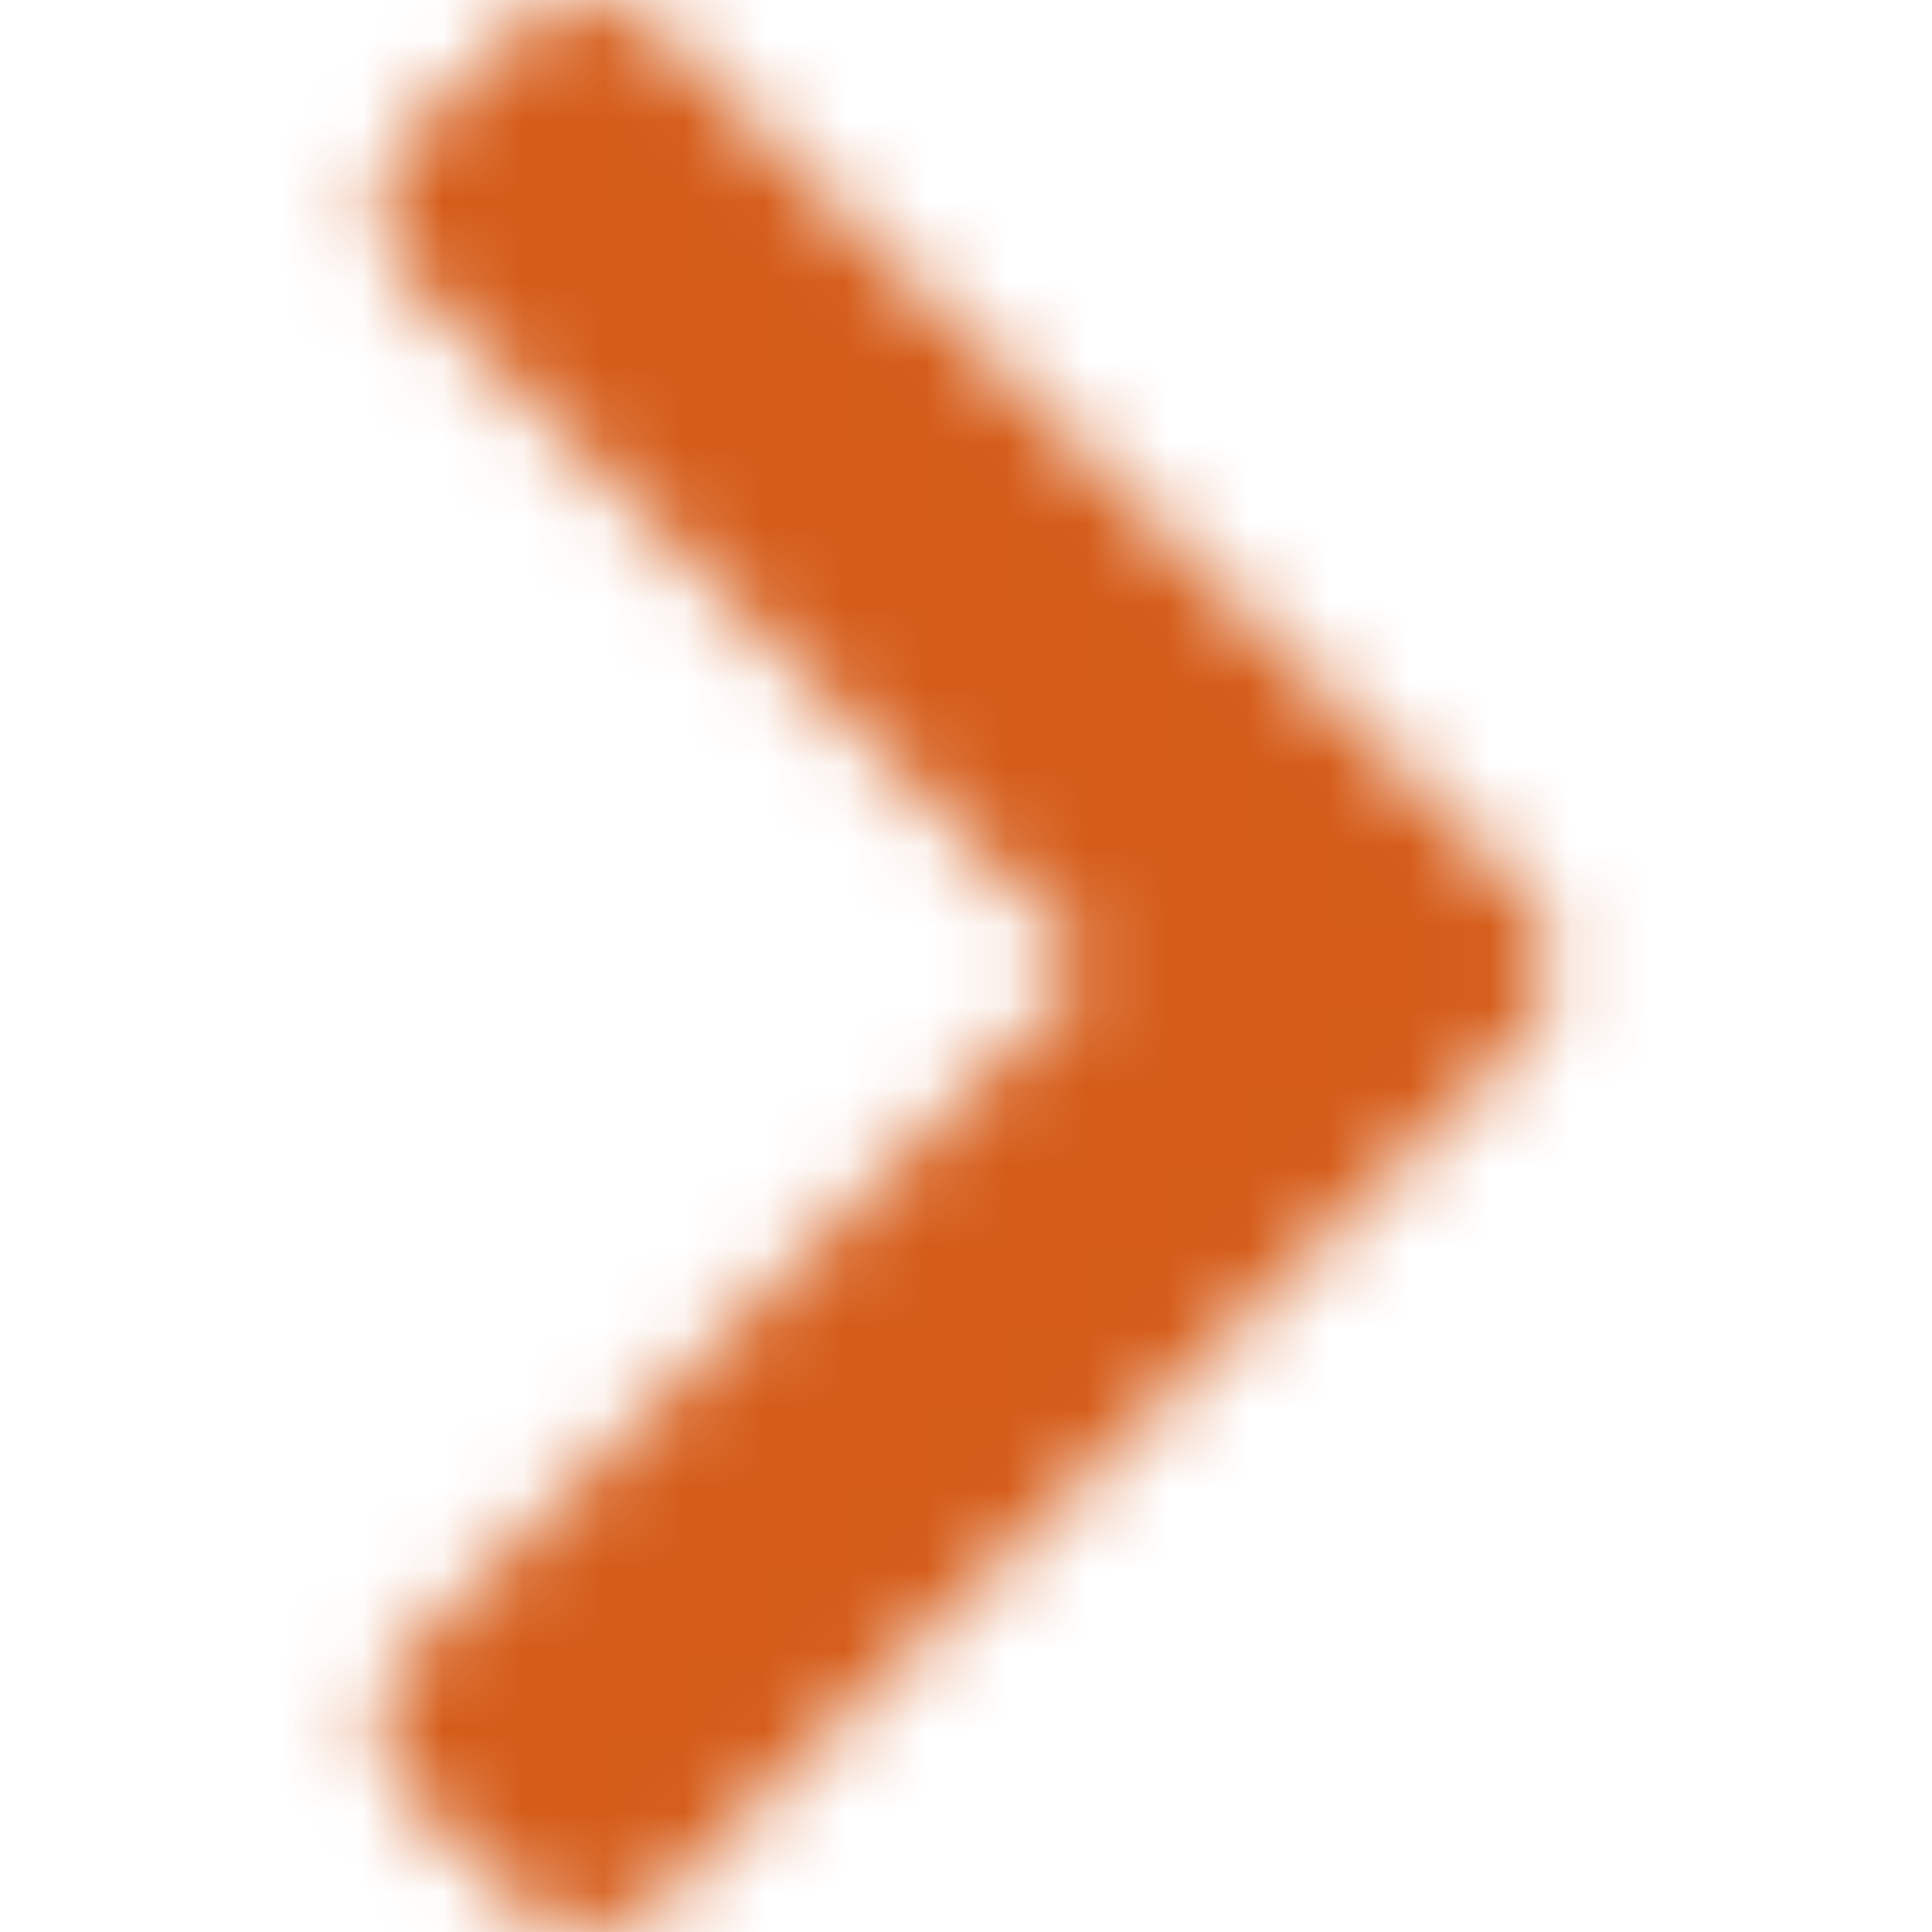 <svg width="24" height="24" fill="none" xmlns="http://www.w3.org/2000/svg"><mask id="a" maskUnits="userSpaceOnUse" x="4" y="0" width="16" height="24"><path fill-rule="evenodd" clip-rule="evenodd" d="M18.875 12.93L8.226 23.579a1.315 1.315 0 0 1-1.86 0l-1.241-1.242a1.315 1.315 0 0 1-.003-1.858L13.562 12l-8.44-8.48a1.315 1.315 0 0 1 .003-1.857L6.367.421a1.315 1.315 0 0 1 1.86 0l10.648 10.65a1.315 1.315 0 0 1 0 1.859z" fill="#fff"/></mask><g mask="url(#a)"><path fill="#D55C19" d="M0 0h24v24H0z"/></g></svg>